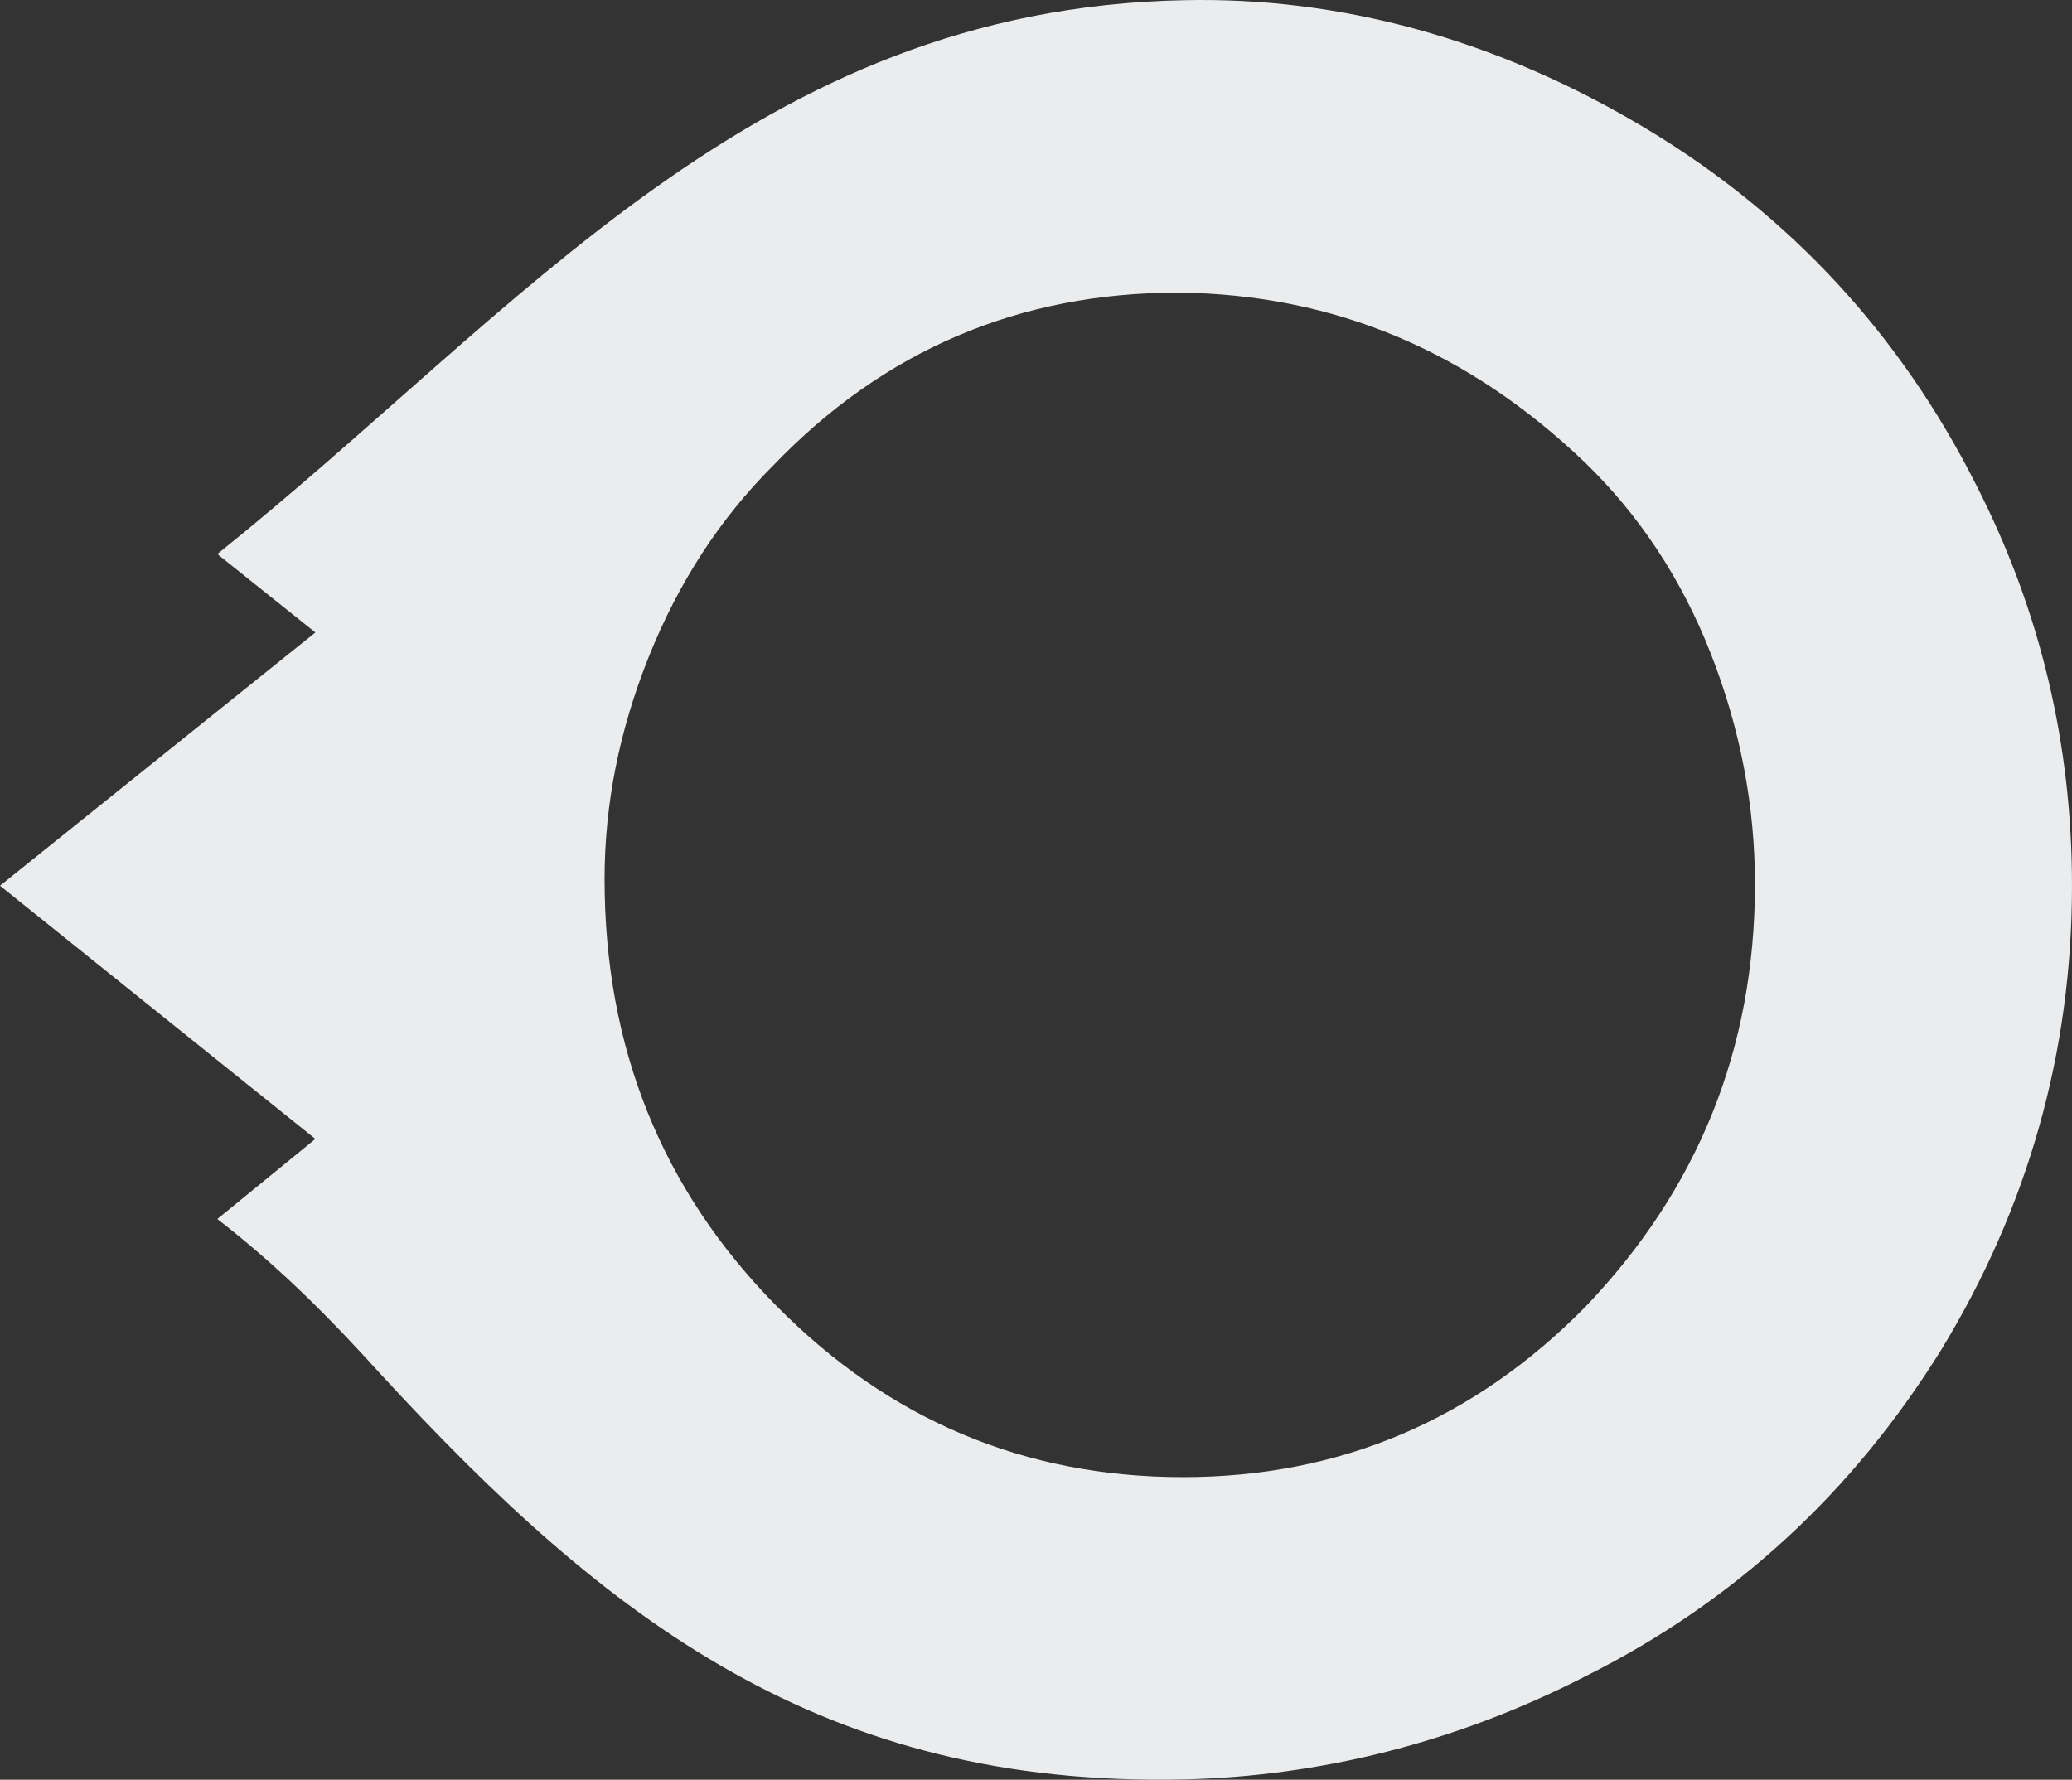 <?xml version="1.0" encoding="UTF-8"?>
<!DOCTYPE svg PUBLIC "-//W3C//DTD SVG 1.1//EN" "http://www.w3.org/Graphics/SVG/1.1/DTD/svg11.dtd">
<!-- Creator: CorelDRAW 2021 (64-Bit) -->
<svg xmlns="http://www.w3.org/2000/svg" xml:space="preserve" width="33.549mm" height="28.821mm" version="1.1" style="shape-rendering:geometricPrecision; text-rendering:geometricPrecision; image-rendering:optimizeQuality; fill-rule:evenodd; clip-rule:evenodd"
viewBox="0 0 704.7 605.39"
 xmlns:xlink="http://www.w3.org/1999/xlink"
 xmlns:xodm="http://www.corel.com/coreldraw/odm/2003">
 <rect x="0" y="0" width="704.7" height="605.39" fill="#333333" stroke="none"/>
 <defs>
  <style type="text/css">
   <![CDATA[
    .fil0 {fill:#ebeced;fill-rule:nonzero}
   ]]>
  </style>
 </defs>
 <g id="Capa_x0020_1">
  <path class="fil0" d="M400.7 99.54c-53.91,0 -100.04,19.45 -137.83,58.91 -18.34,18.34 -32.23,40.01 -42.24,65.02 -10,25.01 -15.01,50.02 -15.01,75.58 0,57.24 19.45,105.59 58.35,145.05 38.35,38.9 84.48,58.35 138.38,58.35 53.35,0 98.93,-19.45 136.72,-57.8 38.35,-40.01 57.8,-87.81 57.8,-143.94 0,-26.68 -5,-52.8 -15.01,-78.36 -10,-25.57 -24.45,-47.24 -42.79,-65.02 -39.46,-37.79 -85.03,-57.24 -138.38,-57.8zm-293.44 287.88l-107.26 -86.14 107.26 -86.14 -33.35 -26.68c103.37,-82.81 182.84,-185.62 329.01,-188.4 52.24,-1.11 105.59,12.78 157.28,43.9 48.91,29.46 86.14,70.03 111.71,120.6 22.23,43.35 32.79,88.92 32.79,136.72 0,56.69 -15.01,109.48 -44.46,157.84 -30.01,48.35 -70.03,85.59 -121.15,111.15 -44.46,22.79 -90.59,33.9 -136.16,35.01 -122.82,2.78 -196.18,-53.91 -273.43,-137.83 -16.12,-17.78 -33.35,-35.57 -55.58,-52.8l33.35 -27.24z"/>
 </g>
</svg>
